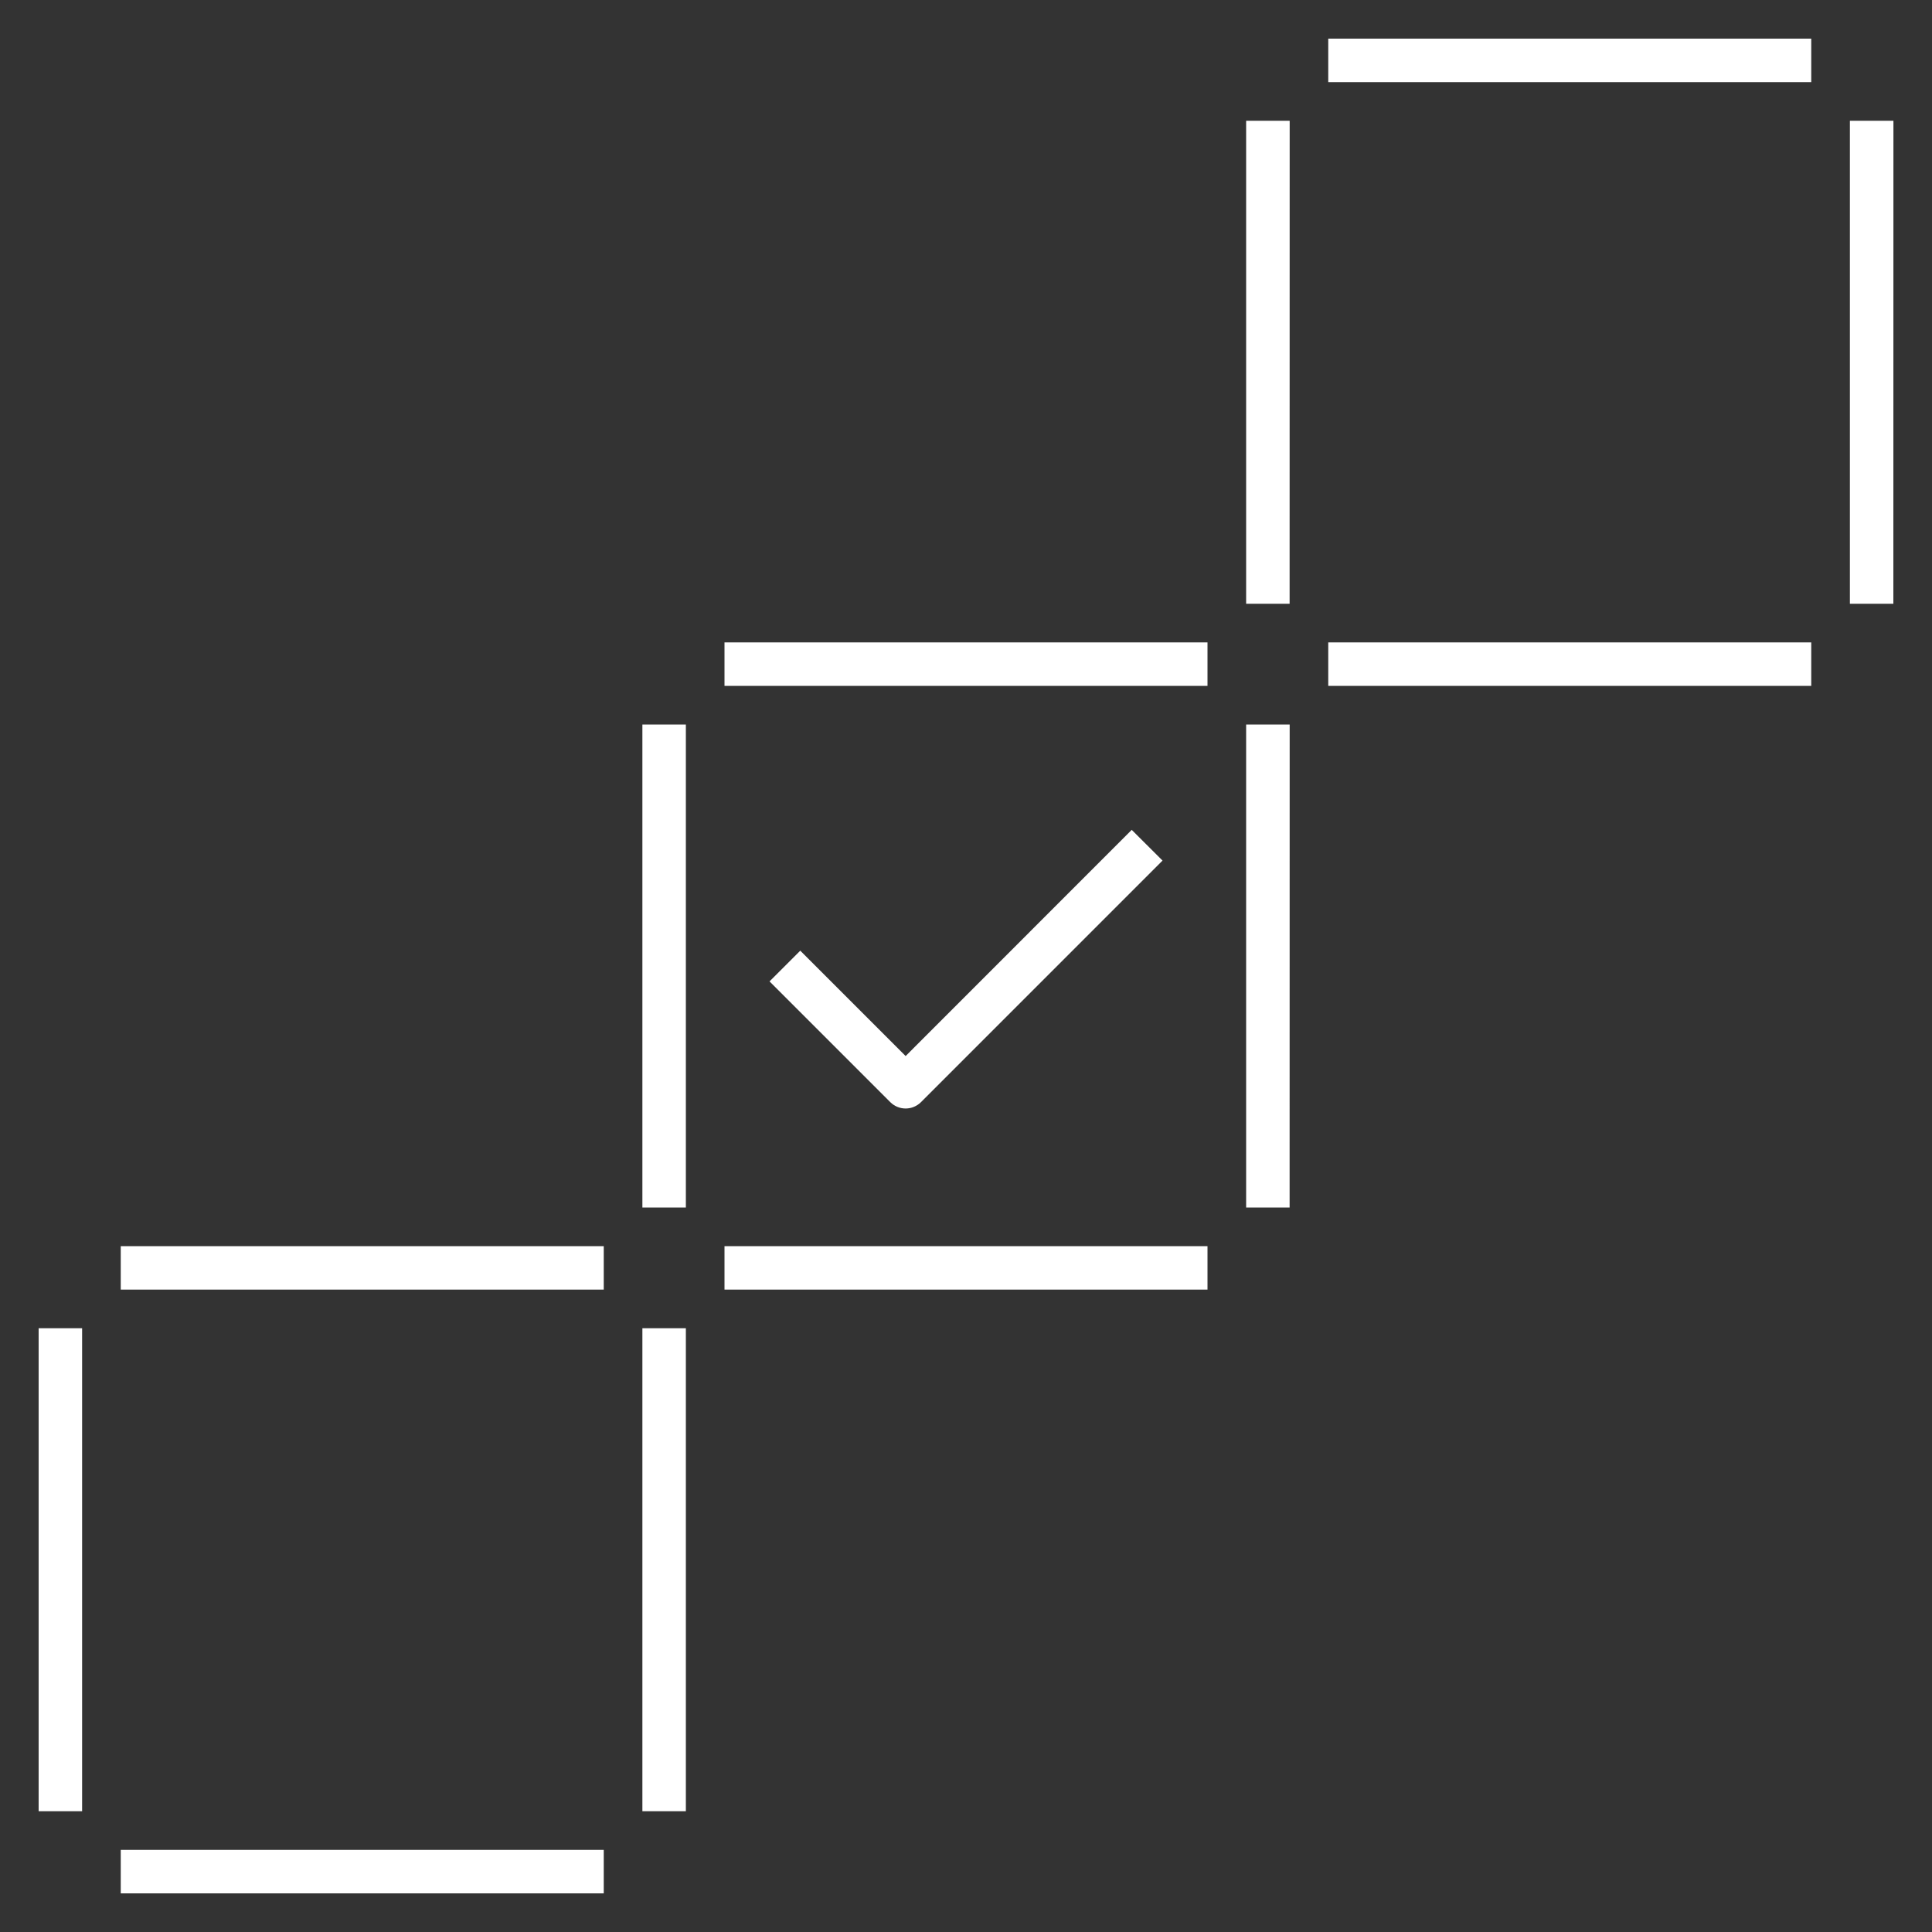 <svg width="58" height="58" viewBox="0 0 58 58" fill="none" xmlns="http://www.w3.org/2000/svg">
<rect x="0" y="0" width="58" height="58" fill="#333333" stroke="none"/>
<g clip-path="url(#clip0_8692_5383)">
<path d="M18.125 56.84H3.625V55.535H18.125V56.84ZM20.59 54.375H19.285V39.875H20.59V54.375ZM2.465 54.375H1.16V39.875H2.465V54.375ZM36.25 38.715H21.75V37.41H36.25V38.715ZM18.125 38.715H3.625V37.41H18.125V38.715ZM38.715 36.25H37.41V21.75H38.717L38.715 36.25ZM20.59 36.25H19.285V21.75H20.59V36.25ZM27.188 33.278C27.021 33.278 26.854 33.214 26.727 33.087L23.102 29.462L24.025 28.54L27.188 31.703L33.975 24.913L34.9 25.835L27.65 33.086C27.521 33.214 27.354 33.278 27.188 33.278ZM54.375 20.59H39.875V19.285H54.375V20.59ZM36.25 20.59H21.75V19.285H36.25V20.59ZM56.84 18.125H55.535V3.625H56.842L56.84 18.125ZM38.715 18.125H37.41V3.625H38.717L38.715 18.125ZM54.375 2.465H39.875V1.16H54.375V2.465Z" fill="white"/>
</g>
<defs>
<clipPath id="clip0_8692_5383">
<rect width="58" height="58" fill="white"/>
</clipPath>
</defs>
</svg>
